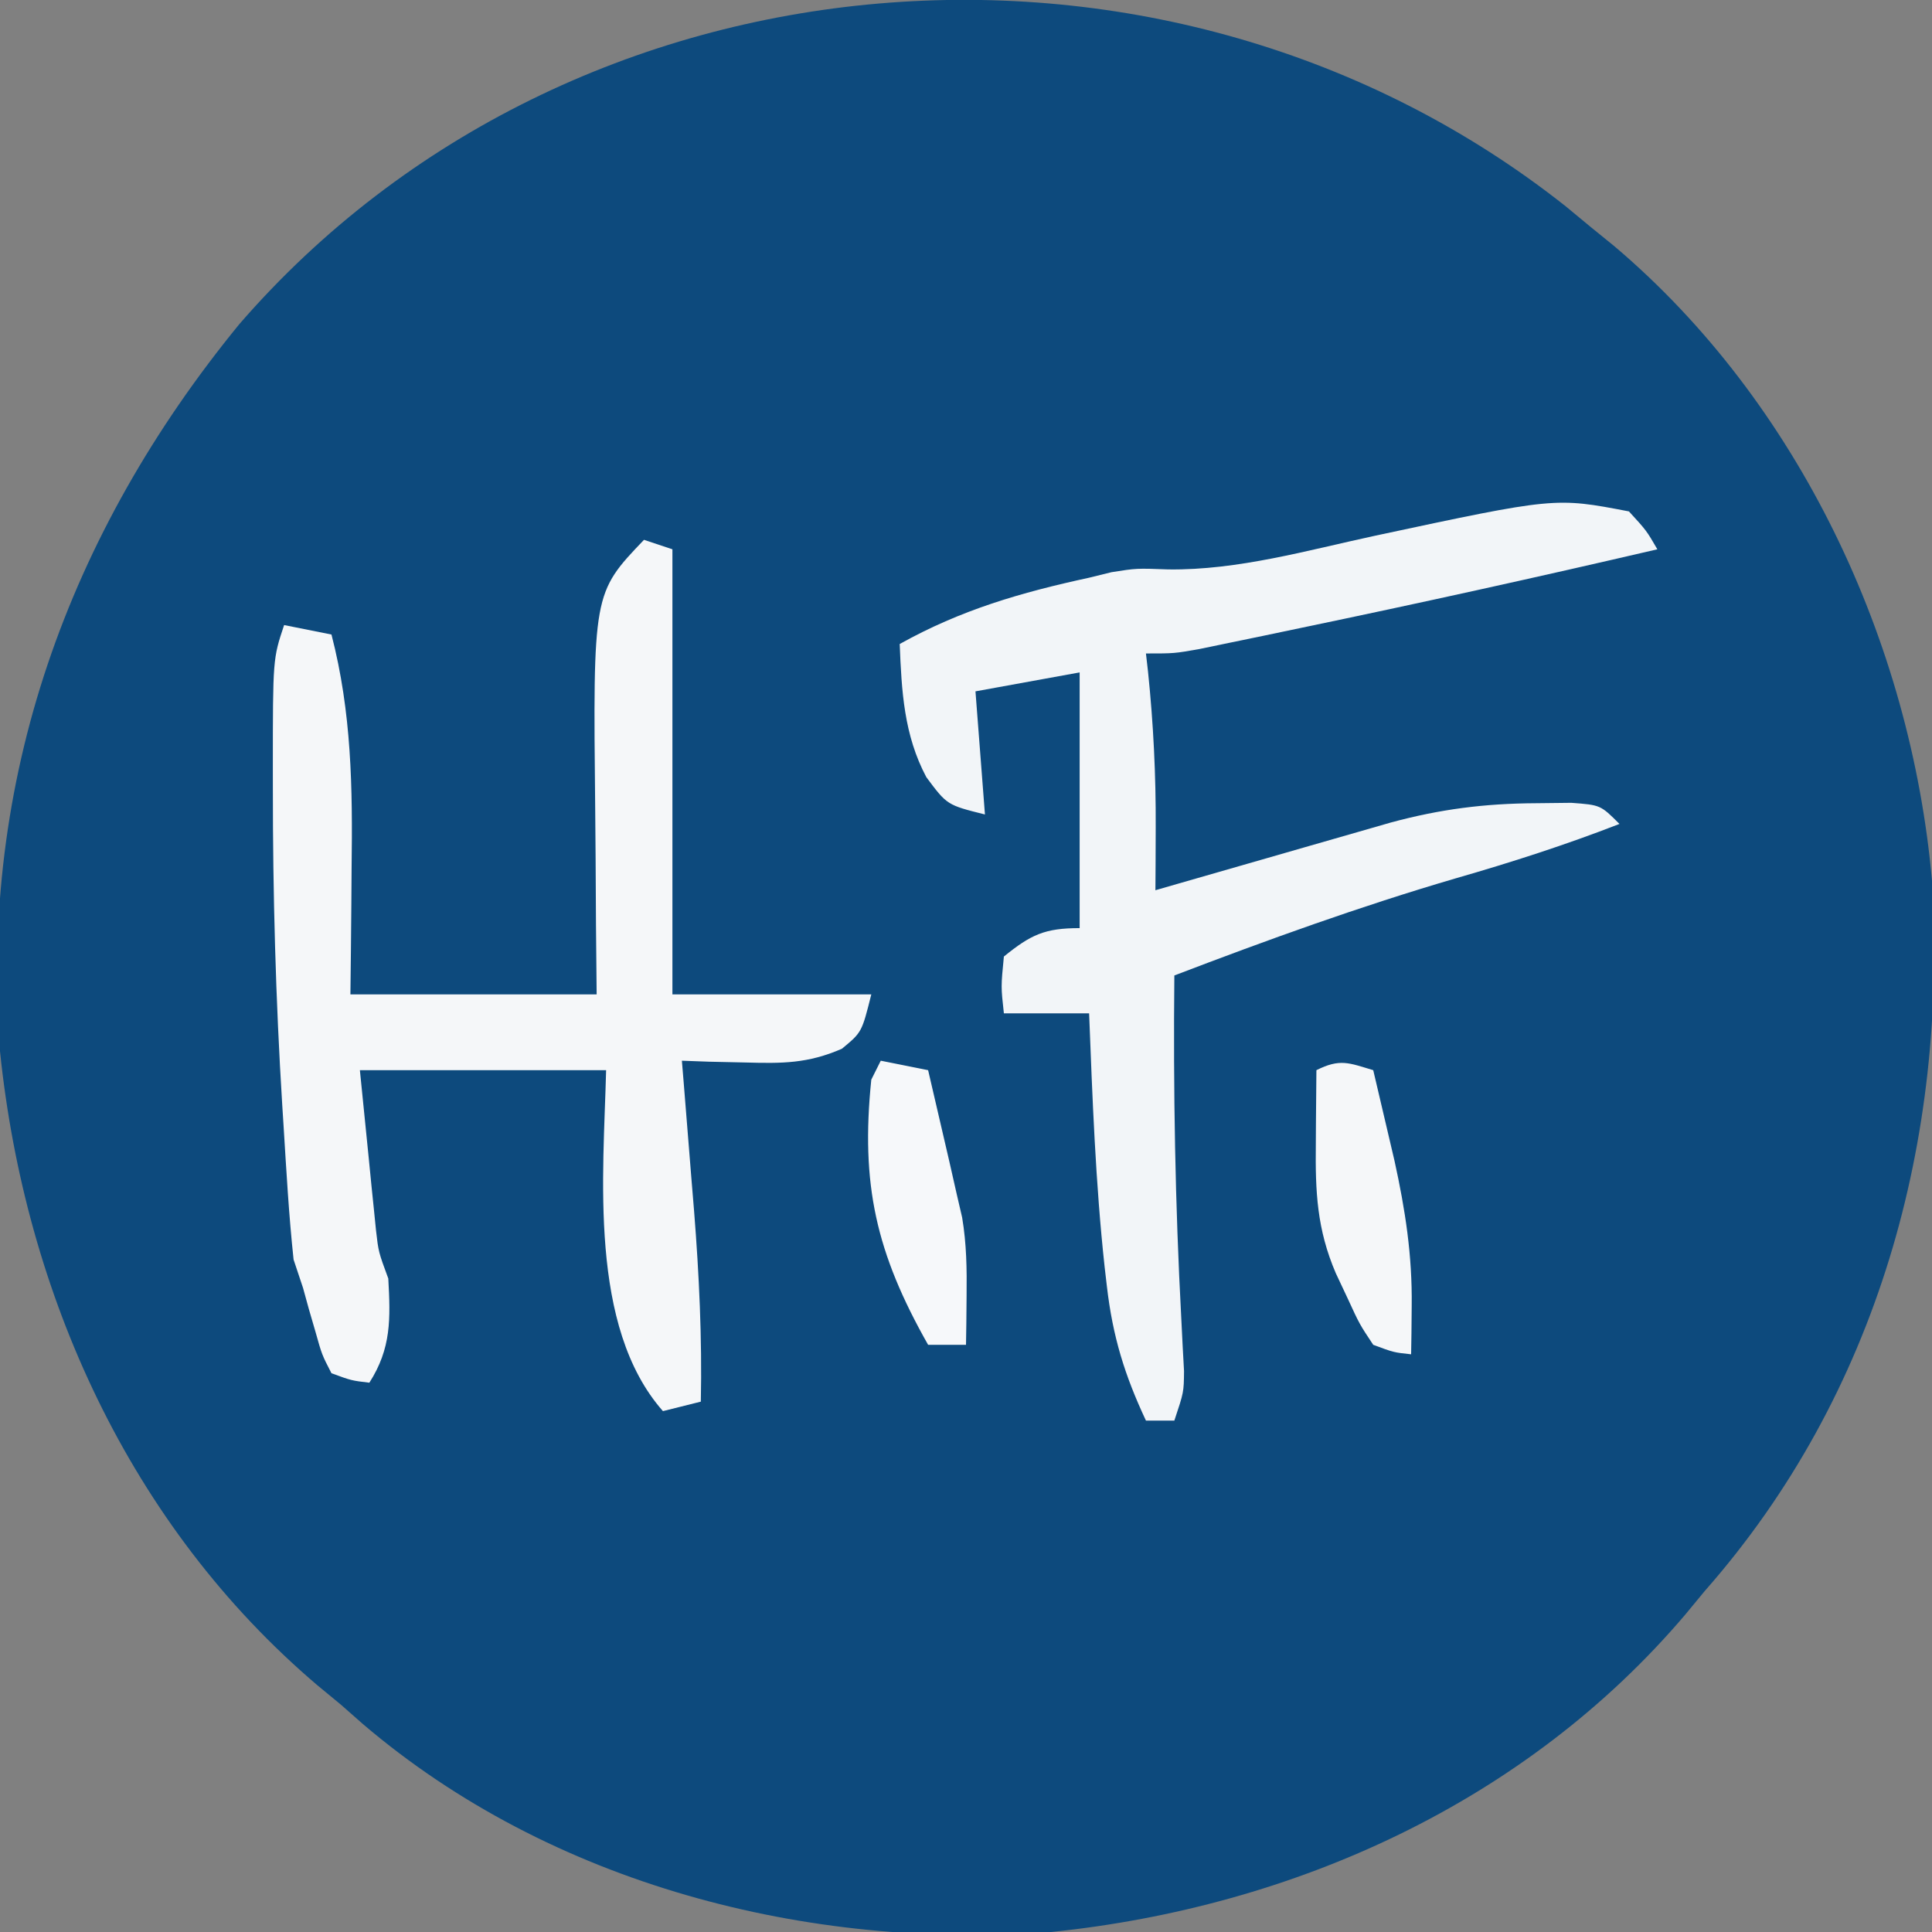 <?xml version="1.0" encoding="UTF-8"?>
<svg version="1.1" xmlns="http://www.w3.org/2000/svg" width="204" height="204">
<rect width="100%" height="100%" fill="#808080" stroke="none"/>
<path d="M0 0 C0.883 0.731 1.766 1.462 2.676 2.215 C3.892 3.203 3.892 3.203 5.133 4.211 C24.612 20.703 36.432 45.958 38.676 71.215 C40.337 98.538 32.959 125.454 14.676 146.215 C14 147.033 13.325 147.852 12.629 148.695 C-4.209 168.514 -28.692 179.575 -54.324 182.215 C-80.054 184.157 -107.148 177.193 -127 160.262 C-127.767 159.586 -128.534 158.911 -129.324 158.215 C-130.552 157.202 -130.552 157.202 -131.805 156.168 C-151.623 139.33 -162.684 114.847 -165.324 89.215 C-167.487 60.561 -158.188 34.594 -140.051 12.438 C-104.907 -28.109 -41.859 -33.136 0 0 Z " fill="#0D4A7D" transform="translate(165.324,21.785)"/>
<path d="M0 0 C1.856 2.027 1.856 2.027 3 4 C-9.532 6.917 -22.091 9.69 -34.688 12.312 C-35.958 12.579 -37.229 12.845 -38.538 13.12 C-39.725 13.365 -40.913 13.61 -42.137 13.863 C-43.196 14.083 -44.255 14.302 -45.346 14.529 C-48 15 -48 15 -51 15 C-50.928 15.632 -50.856 16.263 -50.781 16.914 C-50.209 22.428 -49.943 27.853 -49.969 33.398 C-49.973 34.64 -49.978 35.882 -49.982 37.162 C-49.988 38.098 -49.994 39.035 -50 40 C-48.767 39.644 -48.767 39.644 -47.509 39.281 C-44.444 38.398 -41.378 37.517 -38.312 36.637 C-36.988 36.257 -35.664 35.875 -34.34 35.493 C-32.432 34.943 -30.522 34.395 -28.613 33.848 C-27.466 33.518 -26.32 33.188 -25.138 32.848 C-19.908 31.435 -15.244 30.841 -9.812 30.812 C-8.581 30.798 -7.35 30.784 -6.082 30.77 C-3 31 -3 31 -1 33 C-6.708 35.218 -12.43 37.058 -18.312 38.75 C-28.39 41.702 -38.195 45.251 -48 49 C-48.12 61.098 -47.918 73.132 -47.268 85.215 C-47.219 86.187 -47.171 87.159 -47.121 88.16 C-47.05 89.454 -47.05 89.454 -46.978 90.774 C-47 93 -47 93 -48 96 C-48.99 96 -49.98 96 -51 96 C-53.25 91.198 -54.508 87.134 -55.125 81.812 C-55.203 81.144 -55.281 80.476 -55.361 79.787 C-56.328 70.89 -56.652 61.939 -57 53 C-59.97 53 -62.94 53 -66 53 C-66.312 50.188 -66.312 50.188 -66 47 C-63.149 44.689 -61.686 44 -58 44 C-58 35.09 -58 26.18 -58 17 C-61.63 17.66 -65.26 18.32 -69 19 C-68.67 23.29 -68.34 27.58 -68 32 C-72 31 -72 31 -74.188 28.062 C-76.56 23.596 -76.8 18.98 -77 14 C-70.539 10.397 -64.213 8.562 -57 7 C-56.22 6.808 -55.44 6.616 -54.637 6.418 C-52 6 -52 6 -48.637 6.125 C-41.278 6.222 -33.951 4.107 -26.786 2.563 C-7.791 -1.498 -7.791 -1.498 0 0 Z " fill="#F2F5F8" transform="translate(172,54)"/>
<path d="M0 0 C0.99 0.33 1.98 0.66 3 1 C3 16.51 3 32.02 3 48 C9.93 48 16.86 48 24 48 C23 52 23 52 20.895 53.738 C17.298 55.306 14.596 55.297 10.688 55.188 C9.433 55.16 8.179 55.133 6.887 55.105 C5.934 55.071 4.981 55.036 4 55 C4.061 55.735 4.121 56.47 4.184 57.228 C4.46 60.61 4.73 63.992 5 67.375 C5.095 68.531 5.191 69.688 5.289 70.879 C5.821 77.604 6.139 84.254 6 91 C4.02 91.495 4.02 91.495 2 92 C-5.875 83.066 -4.274 67.049 -4 56 C-12.58 56 -21.16 56 -30 56 C-29.691 59.073 -29.381 62.146 -29.062 65.312 C-28.967 66.277 -28.872 67.242 -28.774 68.236 C-28.695 69 -28.616 69.764 -28.535 70.551 C-28.457 71.331 -28.378 72.111 -28.297 72.915 C-28.037 75.189 -28.037 75.189 -27 78 C-26.768 82.247 -26.668 85.356 -29 89 C-30.895 88.773 -30.895 88.773 -33 88 C-34.012 86.039 -34.012 86.039 -34.688 83.625 C-34.918 82.834 -35.149 82.042 -35.387 81.227 C-35.589 80.492 -35.791 79.757 -36 79 C-36.33 78.01 -36.66 77.02 -37 76 C-37.506 71.284 -37.767 66.546 -38.062 61.812 C-38.107 61.113 -38.152 60.413 -38.197 59.693 C-38.893 48.523 -39.194 37.378 -39.188 26.188 C-39.188 25.491 -39.189 24.795 -39.19 24.078 C-39.188 12.565 -39.188 12.565 -38 9 C-36.35 9.33 -34.7 9.66 -33 10 C-30.869 18.235 -30.762 26.157 -30.875 34.625 C-30.884 35.915 -30.893 37.206 -30.902 38.535 C-30.926 41.69 -30.962 44.845 -31 48 C-22.42 48 -13.84 48 -5 48 C-5.023 45.578 -5.046 43.156 -5.07 40.66 C-5.086 38.287 -5.098 35.914 -5.11 33.541 C-5.12 31.905 -5.133 30.269 -5.151 28.633 C-5.389 5.634 -5.389 5.634 0 0 Z " fill="#F5F7F9" transform="translate(68,57)"/>
<path d="M0 0 C0.482 2.041 0.96 4.083 1.438 6.125 C1.704 7.262 1.971 8.399 2.246 9.57 C3.385 14.752 4.127 19.563 4.062 24.875 C4.053 25.842 4.044 26.809 4.035 27.805 C4.024 28.529 4.012 29.254 4 30 C2.168 29.805 2.168 29.805 0 29 C-1.449 26.82 -1.449 26.82 -2.688 24.125 C-3.104 23.241 -3.52 22.356 -3.949 21.445 C-5.955 16.778 -6.119 12.816 -6.062 7.812 C-6.058 7.063 -6.053 6.313 -6.049 5.541 C-6.037 3.694 -6.019 1.847 -6 0 C-3.509 -1.245 -2.589 -0.777 0 0 Z " fill="#F5F7F9" transform="translate(145,113)"/>
<path d="M0 0 C1.65 0.33 3.3 0.66 5 1 C5.48 3.062 5.959 5.125 6.438 7.188 C6.838 8.91 6.838 8.91 7.246 10.668 C7.495 11.768 7.744 12.867 8 14 C8.196 14.846 8.392 15.691 8.594 16.562 C9.059 19.352 9.097 21.986 9.062 24.812 C9.053 25.788 9.044 26.764 9.035 27.77 C9.024 28.506 9.012 29.242 9 30 C7.68 30 6.36 30 5 30 C-0.505 20.284 -2.13 13.056 -1 2 C-0.67 1.34 -0.34 0.68 0 0 Z " fill="#F6F8FA" transform="translate(93,112)"/>
</svg>
